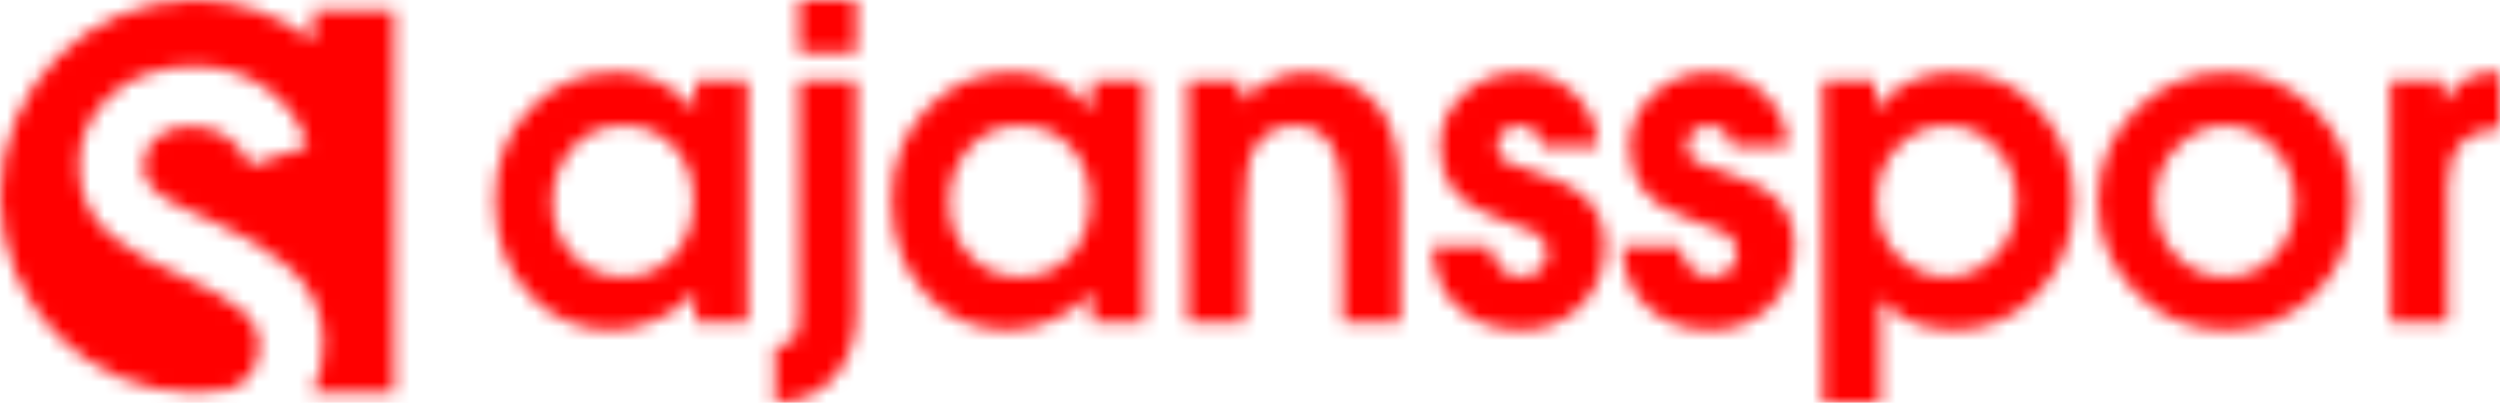 <?xml version="1.0" encoding="UTF-8"?>
<svg width="180px" height="29px" viewBox="0 0 180 29" version="1.1" xmlns="http://www.w3.org/2000/svg" xmlns:xlink="http://www.w3.org/1999/xlink">
    <title>Group 7</title>
    <defs>
        <path d="M61.659,5.799 L61.659,22.449 C61.659,24.371 61.126,25.938 60.06,27.151 C58.993,28.362 57.57,28.979 55.79,29 L55.79,24.925 C56.493,24.841 56.95,24.674 57.157,24.423 C57.405,24.089 57.529,23.399 57.529,22.354 L57.529,5.799 L61.659,5.799 Z M140.687,5.205 C143.337,5.205 145.479,6.208 147.115,8.215 C148.585,9.991 149.32,12.06 149.32,14.422 C149.32,17.014 148.486,19.219 146.82,21.037 C145.153,22.855 143.11,23.765 140.687,23.765 C139.404,23.765 138.286,23.524 137.334,23.044 C136.775,22.751 136.122,22.249 135.377,21.539 L135.377,29 L131.248,29 L131.248,5.799 L135.036,5.799 L135.036,7.838 L135.098,7.838 C136.464,6.083 138.327,5.205 140.687,5.205 Z M14,0.001 C17.218,0.001 20.182,1.098 22.547,2.941 L22.547,0.737 L28.367,0.737 L28.367,28.27 L22.547,28.27 L22.547,28.132 C23.029,27.118 23.273,25.962 23.273,24.661 C23.273,23.53 23.042,22.49 22.579,21.539 C22.116,20.59 21.447,19.766 20.574,19.073 C19.699,18.378 18.902,17.82 18.182,17.396 C17.463,16.972 16.563,16.516 15.483,16.028 C15.303,15.951 15.007,15.816 14.596,15.622 C14.185,15.43 13.889,15.295 13.709,15.218 C13.529,15.142 13.272,15.019 12.938,14.852 C12.603,14.686 12.353,14.551 12.186,14.448 C12.019,14.345 11.813,14.21 11.569,14.043 C11.324,13.877 11.145,13.722 11.029,13.58 C10.914,13.439 10.791,13.286 10.663,13.119 C10.534,12.951 10.444,12.771 10.393,12.579 C10.341,12.385 10.316,12.187 10.316,11.981 C10.316,11.081 10.637,10.375 11.28,9.861 C11.922,9.348 12.745,9.09 13.748,9.09 C15.676,9.09 17.103,10.029 18.028,11.904 L22.155,10.517 C21.666,8.847 20.682,7.472 19.204,6.392 C17.726,5.314 15.997,4.774 14.018,4.774 C11.524,4.774 9.512,5.462 7.983,6.835 C6.453,8.21 5.688,9.9 5.688,11.904 C5.688,12.983 5.894,13.96 6.305,14.833 C6.716,15.707 7.34,16.465 8.176,17.107 C9.01,17.749 9.763,18.251 10.431,18.61 C11.1,18.97 11.987,19.394 13.093,19.882 C14.84,20.652 16.203,21.417 17.18,22.175 C18.157,22.933 18.645,23.801 18.645,24.777 C18.645,25.933 18.285,26.819 17.566,27.436 C17.277,27.684 16.951,27.879 16.588,28.027 C15.75,28.186 14.884,28.27 14,28.27 C6.268,28.27 0,21.941 0,14.134 C0,6.328 6.268,0.001 14,0.001 Z M44.307,5.205 C45.805,5.205 47.187,5.633 48.456,6.49 C49.307,7.096 49.837,7.599 50.046,7.995 L50.046,5.799 L53.834,5.799 L53.834,23.201 L50.046,23.201 L50.046,21.037 C49.383,21.832 48.483,22.484 47.344,22.997 C46.206,23.509 45.098,23.765 44.022,23.765 C41.703,23.765 39.746,22.928 38.152,21.257 C36.476,19.48 35.637,17.192 35.637,14.391 C35.637,11.757 36.474,9.568 38.148,7.823 C39.822,6.077 41.874,5.205 44.307,5.205 Z M160.251,5.205 C162.734,5.205 164.877,6.094 166.678,7.869 C168.48,9.646 169.38,11.841 169.38,14.454 C169.38,17.212 168.458,19.48 166.616,21.257 C164.856,22.928 162.734,23.765 160.251,23.765 C157.704,23.765 155.535,22.85 153.744,21.021 C151.954,19.193 151.059,17.025 151.059,14.515 C151.059,11.903 151.964,9.698 153.776,7.901 C155.587,6.104 157.745,5.205 160.251,5.205 Z M72.876,5.205 C74.373,5.205 75.755,5.633 77.024,6.49 C77.875,7.096 78.406,7.599 78.614,7.995 L78.614,5.799 L82.403,5.799 L82.403,23.201 L78.614,23.201 L78.614,21.037 C77.951,21.832 77.051,22.484 75.912,22.997 C74.774,23.509 73.666,23.765 72.59,23.765 C70.271,23.765 68.315,22.928 66.72,21.257 C65.044,19.48 64.205,17.192 64.205,14.391 C64.205,11.757 65.042,9.568 66.716,7.823 C68.389,6.077 70.443,5.205 72.876,5.205 Z M123.112,5.205 C124.519,5.205 125.762,5.664 126.838,6.583 C128.018,7.587 128.649,8.904 128.732,10.534 L124.696,10.534 C124.489,9.531 123.94,9.03 123.049,9.03 C122.573,9.03 122.19,9.181 121.901,9.484 C121.61,9.788 121.466,10.138 121.466,10.534 C121.466,11.016 121.673,11.381 122.087,11.632 C122.397,11.82 123.163,12.101 124.385,12.478 C125.855,12.938 126.921,13.45 127.583,14.014 C128.66,14.914 129.198,16.136 129.198,17.683 C129.198,19.543 128.566,21.049 127.304,22.197 C126.144,23.242 124.768,23.765 123.174,23.765 C120.958,23.765 119.24,23.002 118.019,21.477 C117.294,20.556 116.859,19.303 116.715,17.714 L120.938,17.714 C121.29,19.199 122.045,19.94 123.205,19.94 C123.805,19.94 124.281,19.741 124.633,19.344 C124.923,19.01 125.068,18.623 125.068,18.184 C125.068,17.578 124.788,17.108 124.23,16.773 C123.836,16.522 122.822,16.126 121.187,15.582 C118.619,14.704 117.336,13.043 117.336,10.597 C117.336,8.987 117.957,7.661 119.199,6.616 C120.317,5.675 121.621,5.205 123.112,5.205 Z M109.449,5.205 C110.857,5.205 112.098,5.664 113.175,6.583 C114.355,7.587 114.987,8.904 115.07,10.534 L111.032,10.534 C110.825,9.531 110.277,9.03 109.387,9.03 C108.91,9.03 108.527,9.181 108.238,9.484 C107.948,9.788 107.803,10.138 107.803,10.534 C107.803,11.016 108.01,11.381 108.424,11.632 C108.735,11.82 109.5,12.101 110.722,12.478 C112.192,12.938 113.257,13.45 113.921,14.014 C114.997,14.914 115.535,16.136 115.535,17.683 C115.535,19.543 114.904,21.049 113.641,22.197 C112.482,23.242 111.105,23.765 109.511,23.765 C107.296,23.765 105.577,23.002 104.356,21.477 C103.631,20.556 103.196,19.303 103.052,17.714 L107.275,17.714 C107.627,19.199 108.383,19.94 109.542,19.94 C110.142,19.94 110.618,19.741 110.971,19.344 C111.26,19.01 111.405,18.623 111.405,18.184 C111.405,17.578 111.126,17.108 110.567,16.773 C110.174,16.522 109.158,16.126 107.523,15.582 C104.957,14.704 103.673,13.043 103.673,10.597 C103.673,8.987 104.294,7.661 105.536,6.616 C106.654,5.675 107.958,5.205 109.449,5.205 Z M180,5.205 L180,9.25 C177.495,9.354 176.243,10.743 176.243,13.419 L176.243,23.201 L172.113,23.201 L172.113,5.799 L175.901,5.799 L175.901,7.337 L175.963,7.337 C176.46,6.626 176.904,6.124 177.298,5.831 C177.92,5.414 178.706,5.205 179.658,5.205 L180,5.205 Z M94.047,5.205 C94.896,5.205 95.765,5.393 96.656,5.768 C97.711,6.187 98.57,6.803 99.233,7.619 C100.288,8.914 100.816,10.974 100.816,13.795 L100.816,23.201 L96.687,23.201 L96.687,14.61 C96.687,10.89 95.527,9.03 93.208,9.03 C92.008,9.03 91.066,9.542 90.382,10.566 C89.886,11.298 89.638,12.75 89.638,14.923 L89.638,23.201 L85.508,23.201 L85.508,5.799 L89.327,5.799 L89.327,7.305 C90.775,5.905 92.35,5.205 94.047,5.205 Z M44.892,9.03 C43.297,9.03 42.024,9.625 41.072,10.817 C40.202,11.883 39.768,13.137 39.768,14.58 C39.768,16.063 40.253,17.327 41.227,18.372 C42.2,19.418 43.421,19.94 44.892,19.94 C46.34,19.94 47.541,19.429 48.493,18.404 C49.445,17.38 49.922,16.063 49.922,14.454 C49.922,12.759 49.394,11.402 48.338,10.377 C47.385,9.48 46.236,9.03 44.892,9.03 Z M73.459,9.03 C71.865,9.03 70.592,9.625 69.64,10.817 C68.77,11.883 68.335,13.137 68.335,14.58 C68.335,16.063 68.821,17.327 69.795,18.372 C70.768,19.418 71.989,19.94 73.459,19.94 C74.908,19.94 76.109,19.429 77.061,18.404 C78.013,17.38 78.49,16.063 78.49,14.454 C78.49,12.759 77.962,11.402 76.906,10.377 C75.954,9.48 74.805,9.03 73.459,9.03 Z M160.251,9.03 C159.028,9.03 157.921,9.489 156.927,10.409 C155.768,11.475 155.189,12.844 155.189,14.515 C155.189,16.104 155.706,17.421 156.742,18.467 C157.714,19.449 158.884,19.94 160.251,19.94 C161.699,19.94 162.91,19.386 163.883,18.278 C164.794,17.233 165.249,15.989 165.249,14.548 C165.249,13.001 164.748,11.695 163.744,10.628 C162.739,9.562 161.575,9.03 160.251,9.03 Z M140.221,9.03 C138.876,9.03 137.706,9.521 136.712,10.503 C135.656,11.548 135.129,12.875 135.129,14.485 C135.129,16.241 135.719,17.63 136.899,18.655 C137.893,19.512 138.979,19.94 140.16,19.94 C141.402,19.94 142.519,19.48 143.513,18.561 C144.631,17.494 145.19,16.136 145.19,14.485 C145.19,12.938 144.693,11.642 143.7,10.597 C142.706,9.552 141.546,9.03 140.221,9.03 Z M61.659,0 L61.659,3.826 L57.529,3.826 L57.529,0 L61.659,0 Z" id="path-1"></path>
    </defs>
    <g id="Symbols" stroke="none" stroke-width="1" fill="none" fill-rule="evenodd">
        <g id="Footer-kapalı" transform="translate(-165, -4)">
            <g id="Group-7" transform="translate(165, 4)">
                <mask id="mask-2" fill="white">
                    <use xlink:href="#path-1"></use>
                </mask>
                <g id="Clip-6"></g>
                <polygon id="Fill-5" fill="#FF0000" mask="url(#mask-2)" points="-1.125 -1.145 181.125 -1.145 181.125 30.145 -1.125 30.145"></polygon>
            </g>
        </g>
    </g>
</svg>